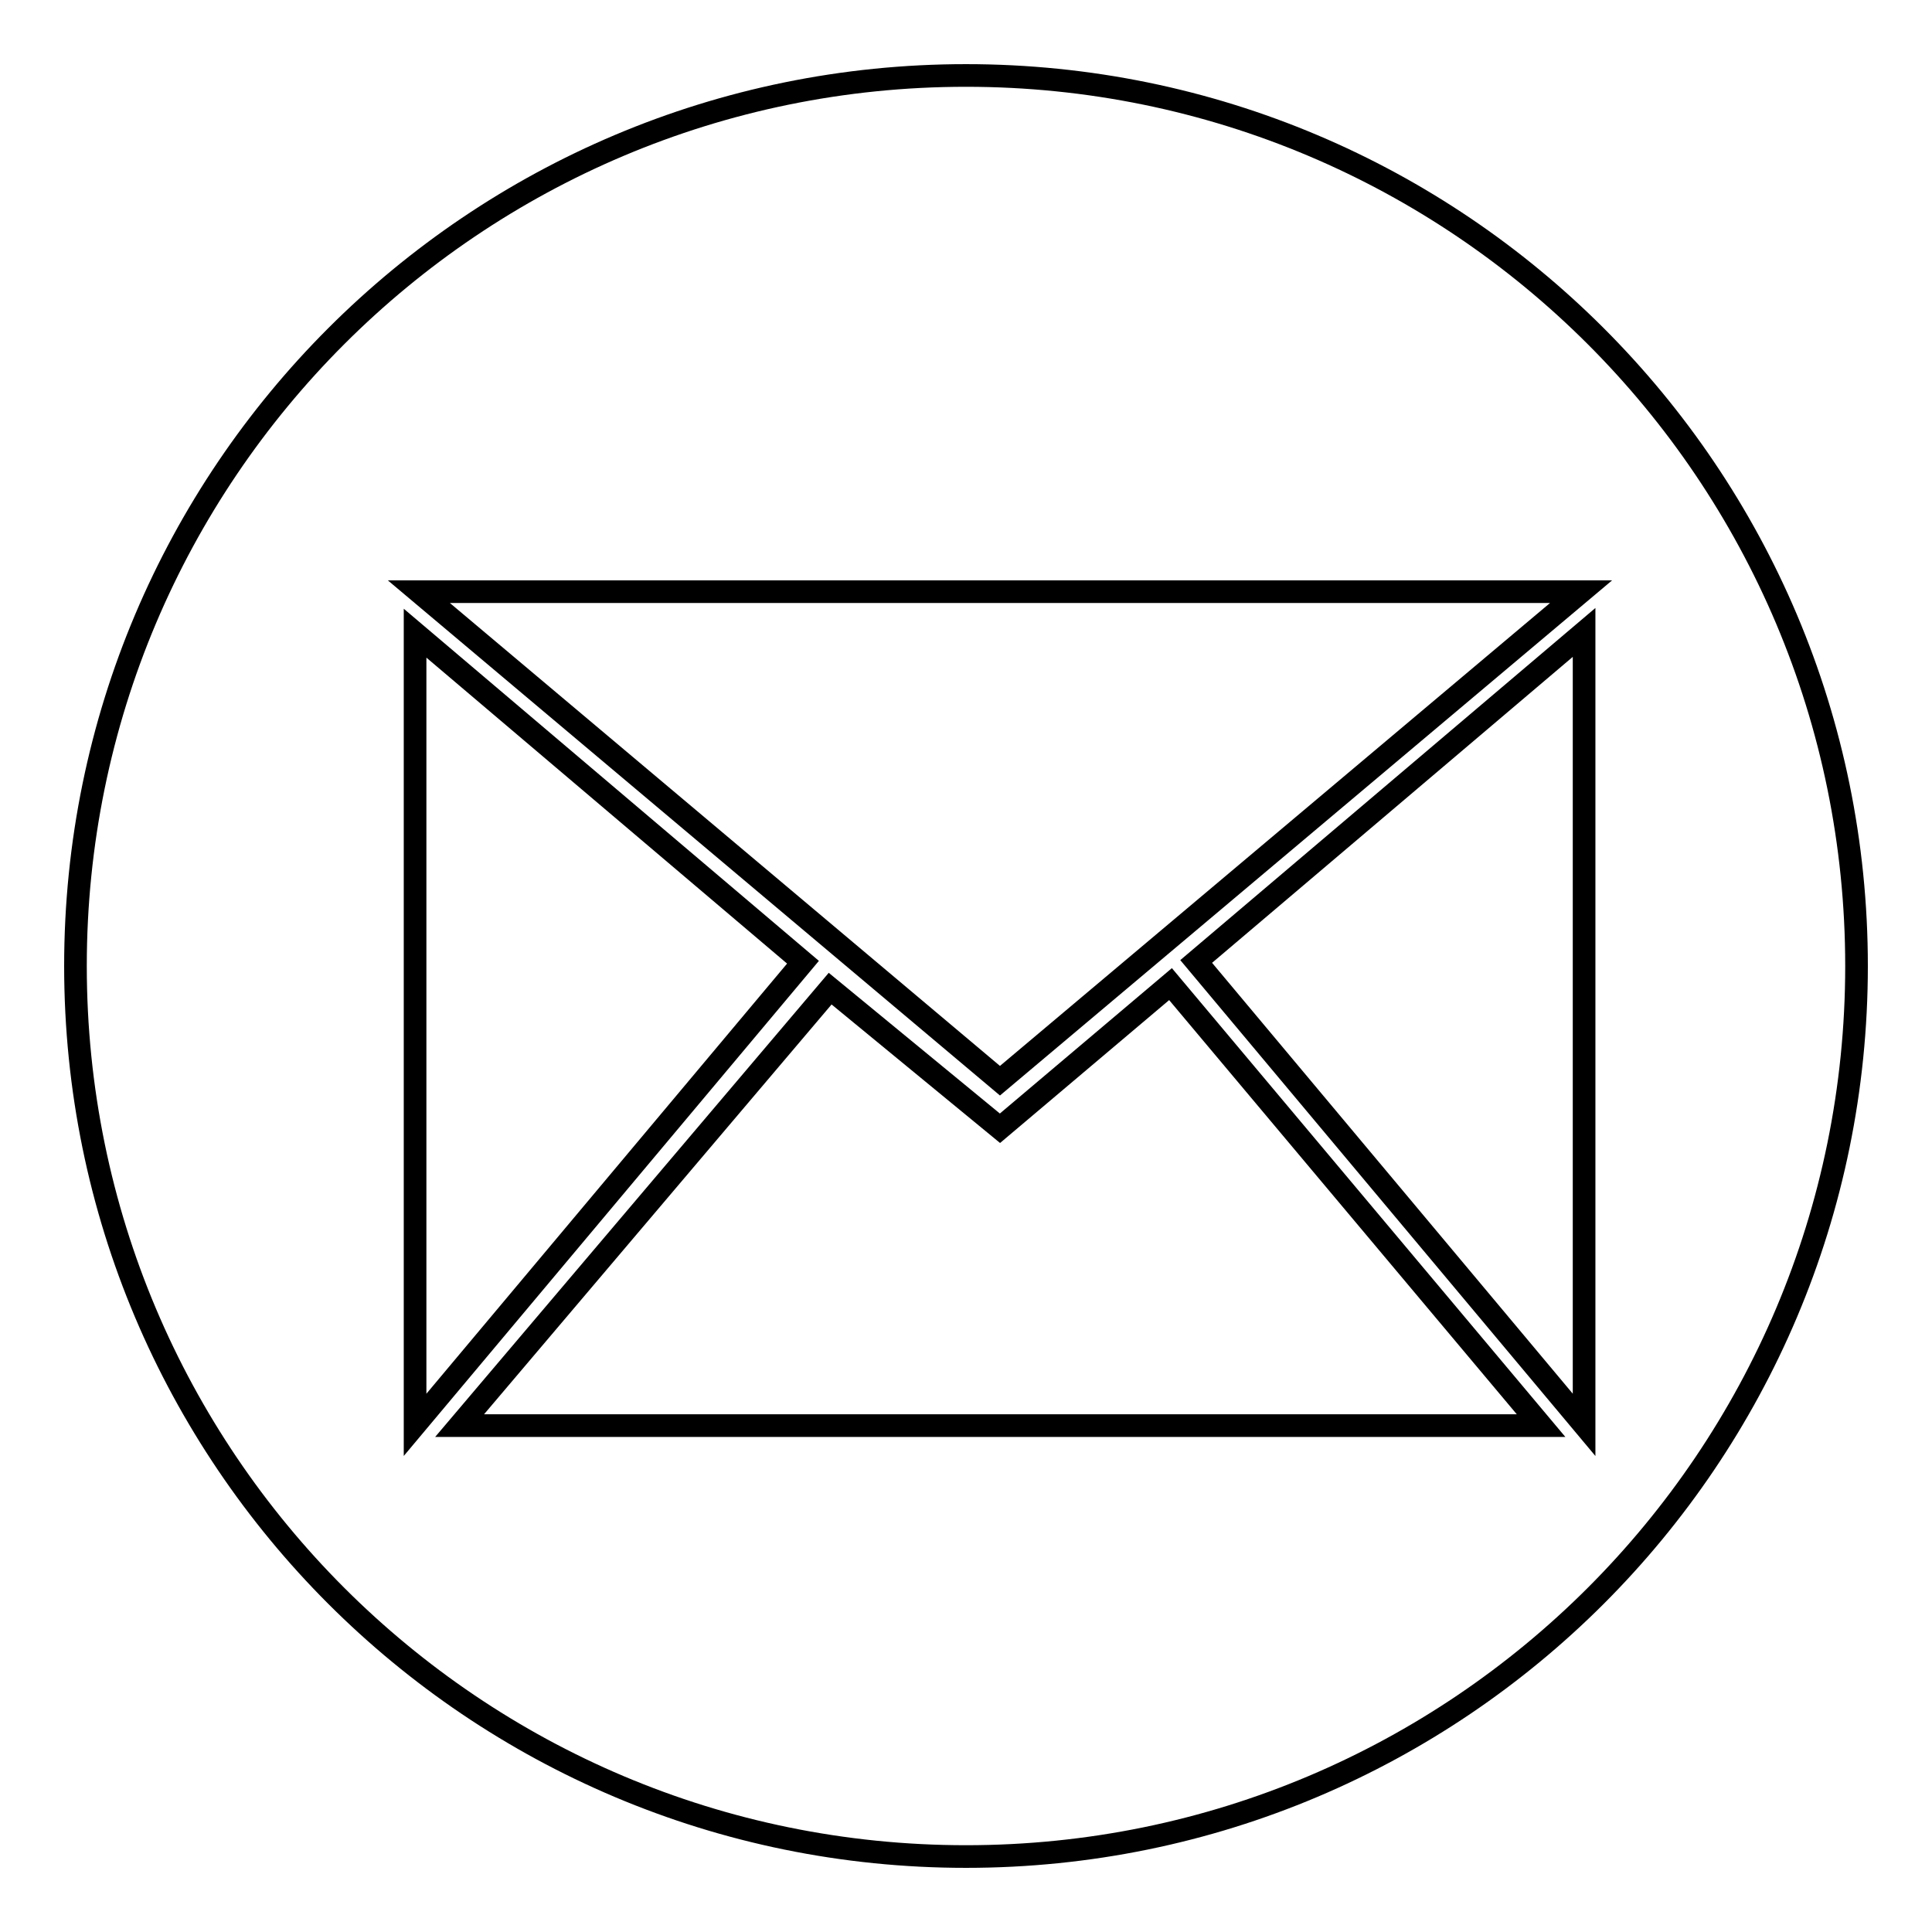 <?xml version="1.0" encoding="utf-8"?>
<!-- Svg Vector Icons : http://www.onlinewebfonts.com/icon -->
<!DOCTYPE svg PUBLIC "-//W3C//DTD SVG 1.1//EN" "http://www.w3.org/Graphics/SVG/1.1/DTD/svg11.dtd">
<svg version="1.1" xmlns="http://www.w3.org/2000/svg" xmlns:xlink="http://www.w3.org/1999/xlink" x="0px" y="0px" viewBox="0 0 256 256" enable-background="new 0 0 256 256" xml:space="preserve">
<g><g><path stroke-width="3" fill-opacity="0" stroke="#000000"  d="M128,10C62.8,10,10,62.8,10,128c0,65.2,52.8,118,118,118c65.2,0,118-52.8,118-118C246,62.8,193.2,10,128,10z M209.5,78.4l-77,64.8l-77-64.8H209.5z M55,83.9l51.4,43.6L55,188.8V83.9z M60.9,188.9l49.1-57.9l22.5,18.5l22.6-19.1l49.1,58.5H60.9z M209.9,188.8l-51.4-61.4l51.4-43.6V188.8L209.9,188.8z"/></g></g>
</svg>